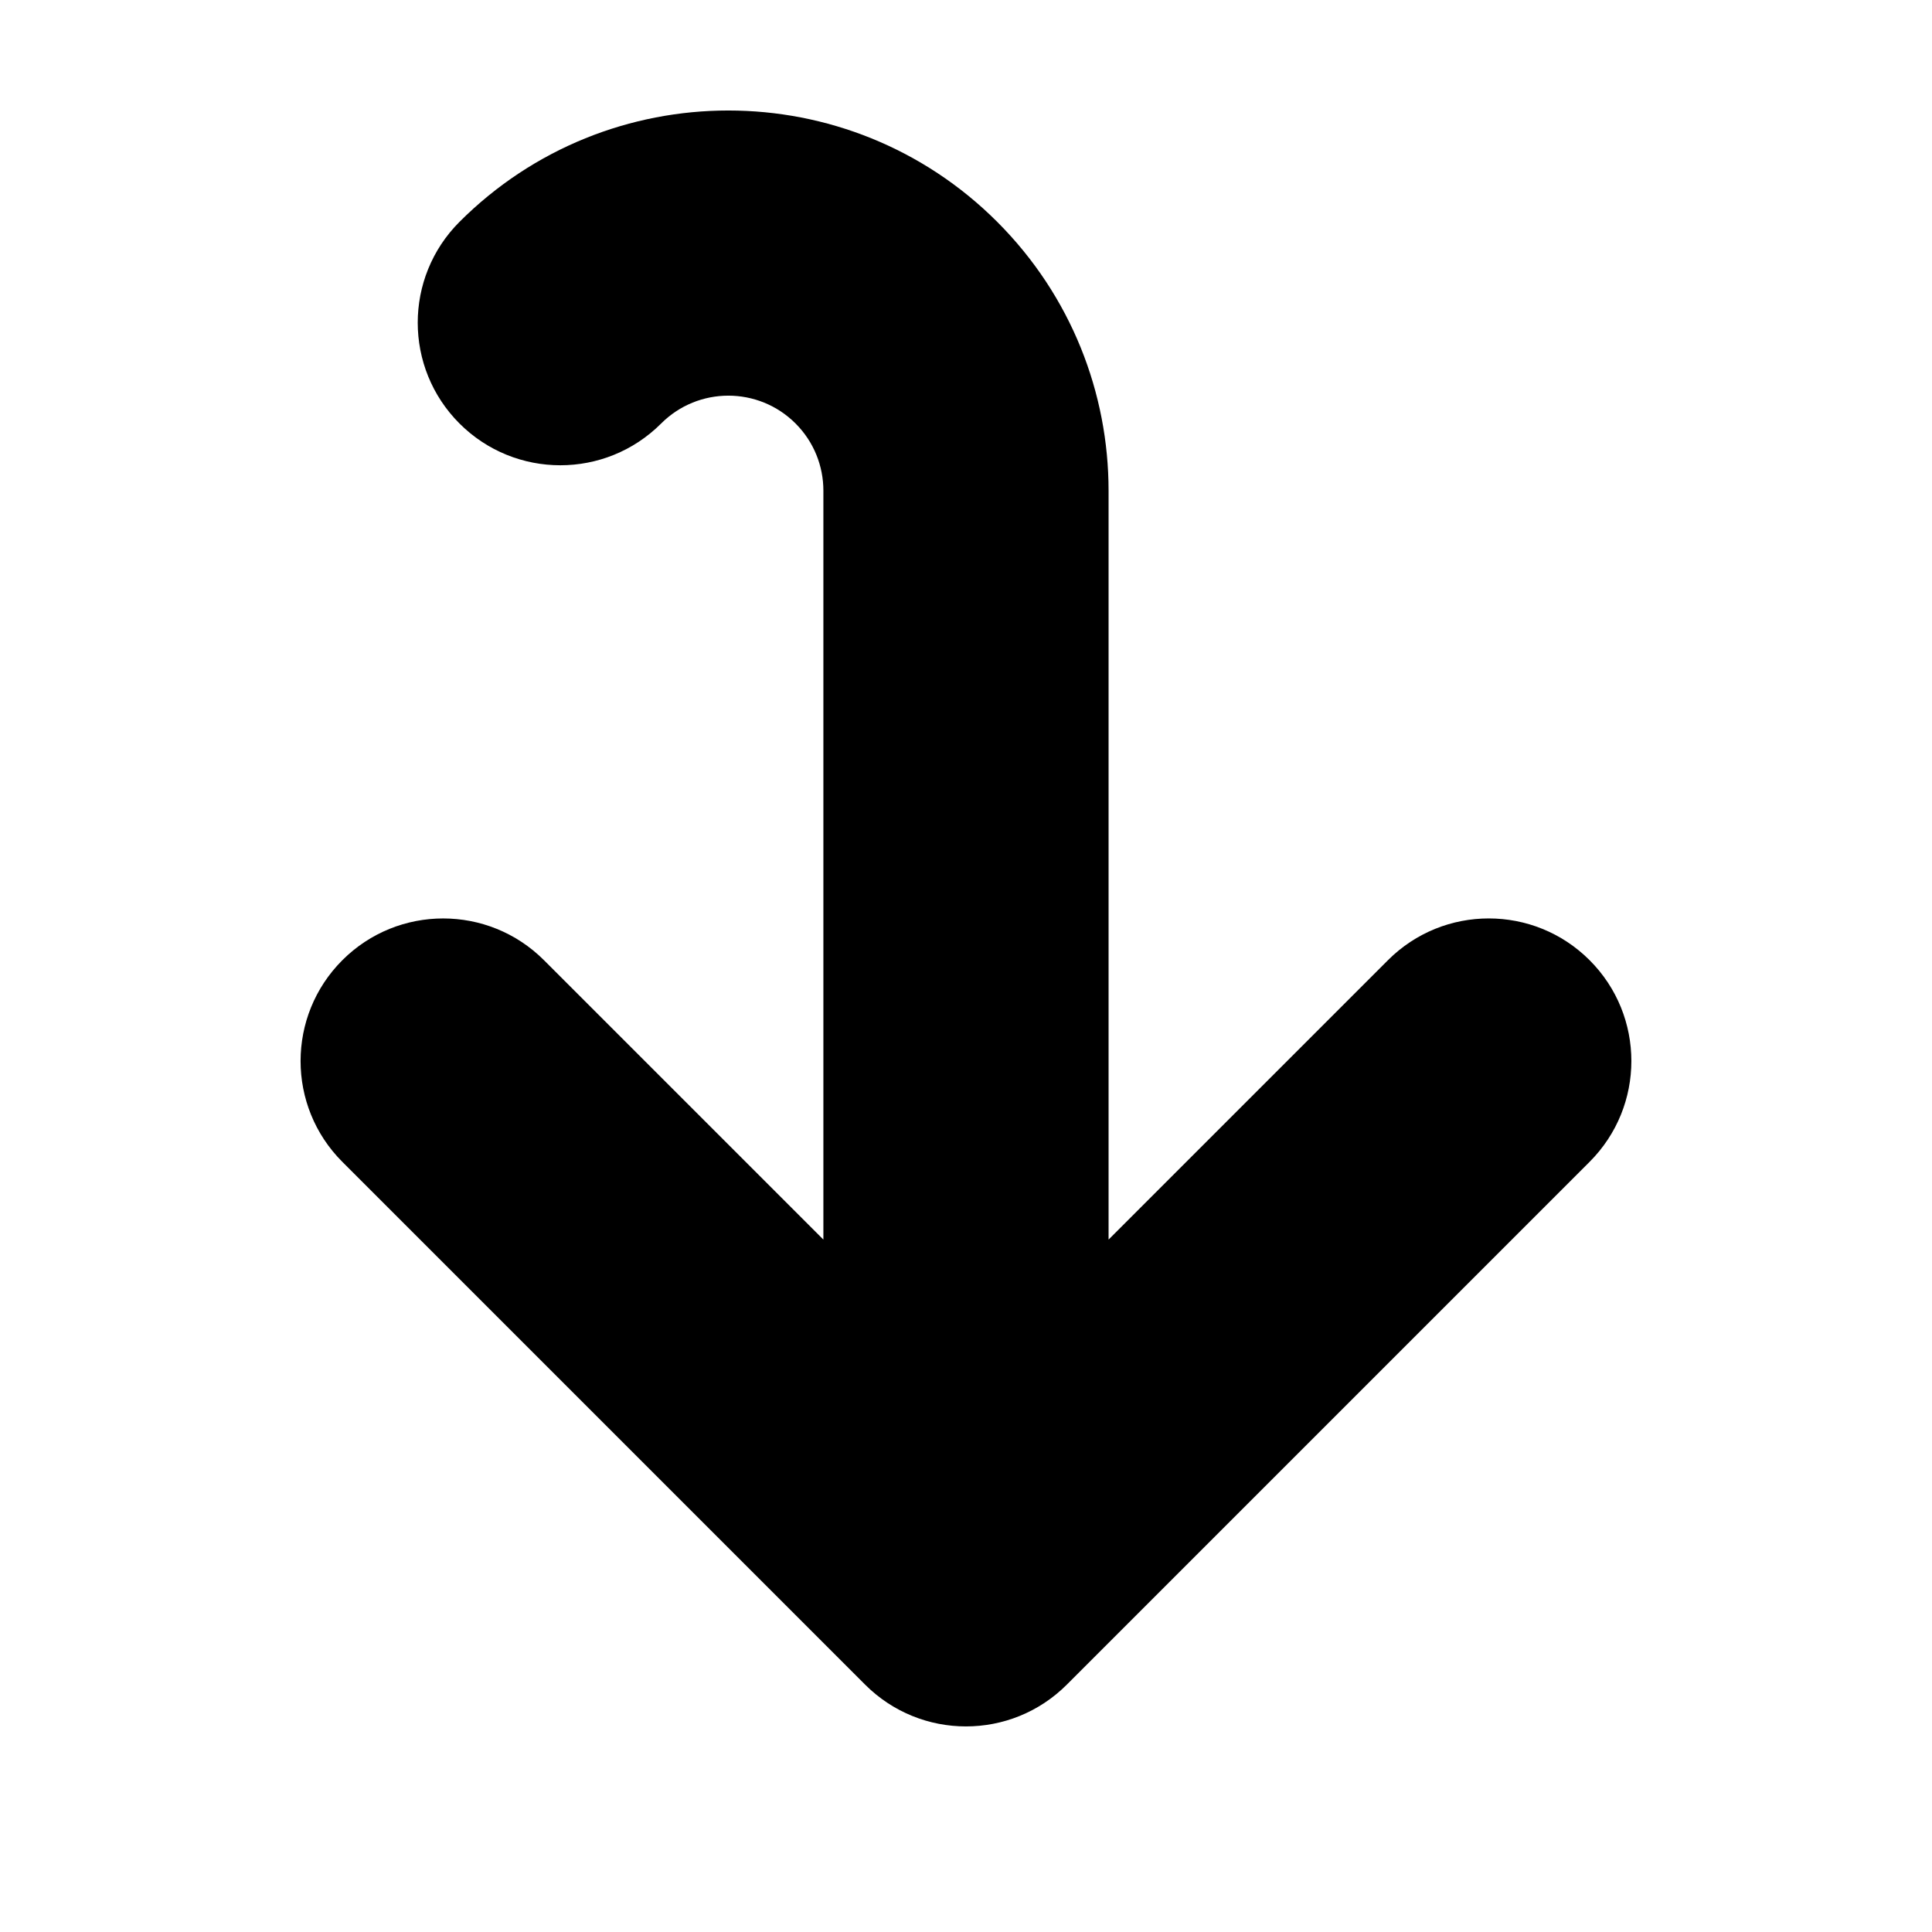 <?xml version="1.0" encoding="UTF-8"?>
<!-- Uploaded to: ICON Repo, www.svgrepo.com, Generator: ICON Repo Mixer Tools -->
<svg fill="#000000" width="800px" height="800px" version="1.1" viewBox="144 144 512 512" xmlns="http://www.w3.org/2000/svg">
 <path d="m426.71 590.45 138.55-138.55c14.758-14.758 14.758-38.684 0-53.438-14.758-14.758-38.684-14.758-53.438 0l-74.039 74.043v-198.46c0-25.785-9.84-51.574-29.512-71.25-39.348-39.348-103.15-39.348-142.5 0-14.758 14.758-14.758 38.684 0 53.438 14.758 14.758 38.684 14.758 53.438 0 9.84-9.84 25.785-9.84 35.625 0 4.914 4.918 7.371 11.363 7.371 17.812v198.46l-74.043-74.039c-14.758-14.758-38.684-14.758-53.438 0-14.758 14.758-14.758 38.684 0 53.438l138.55 138.55c14.762 14.754 38.68 14.754 53.438-0.004z"/>
</svg>